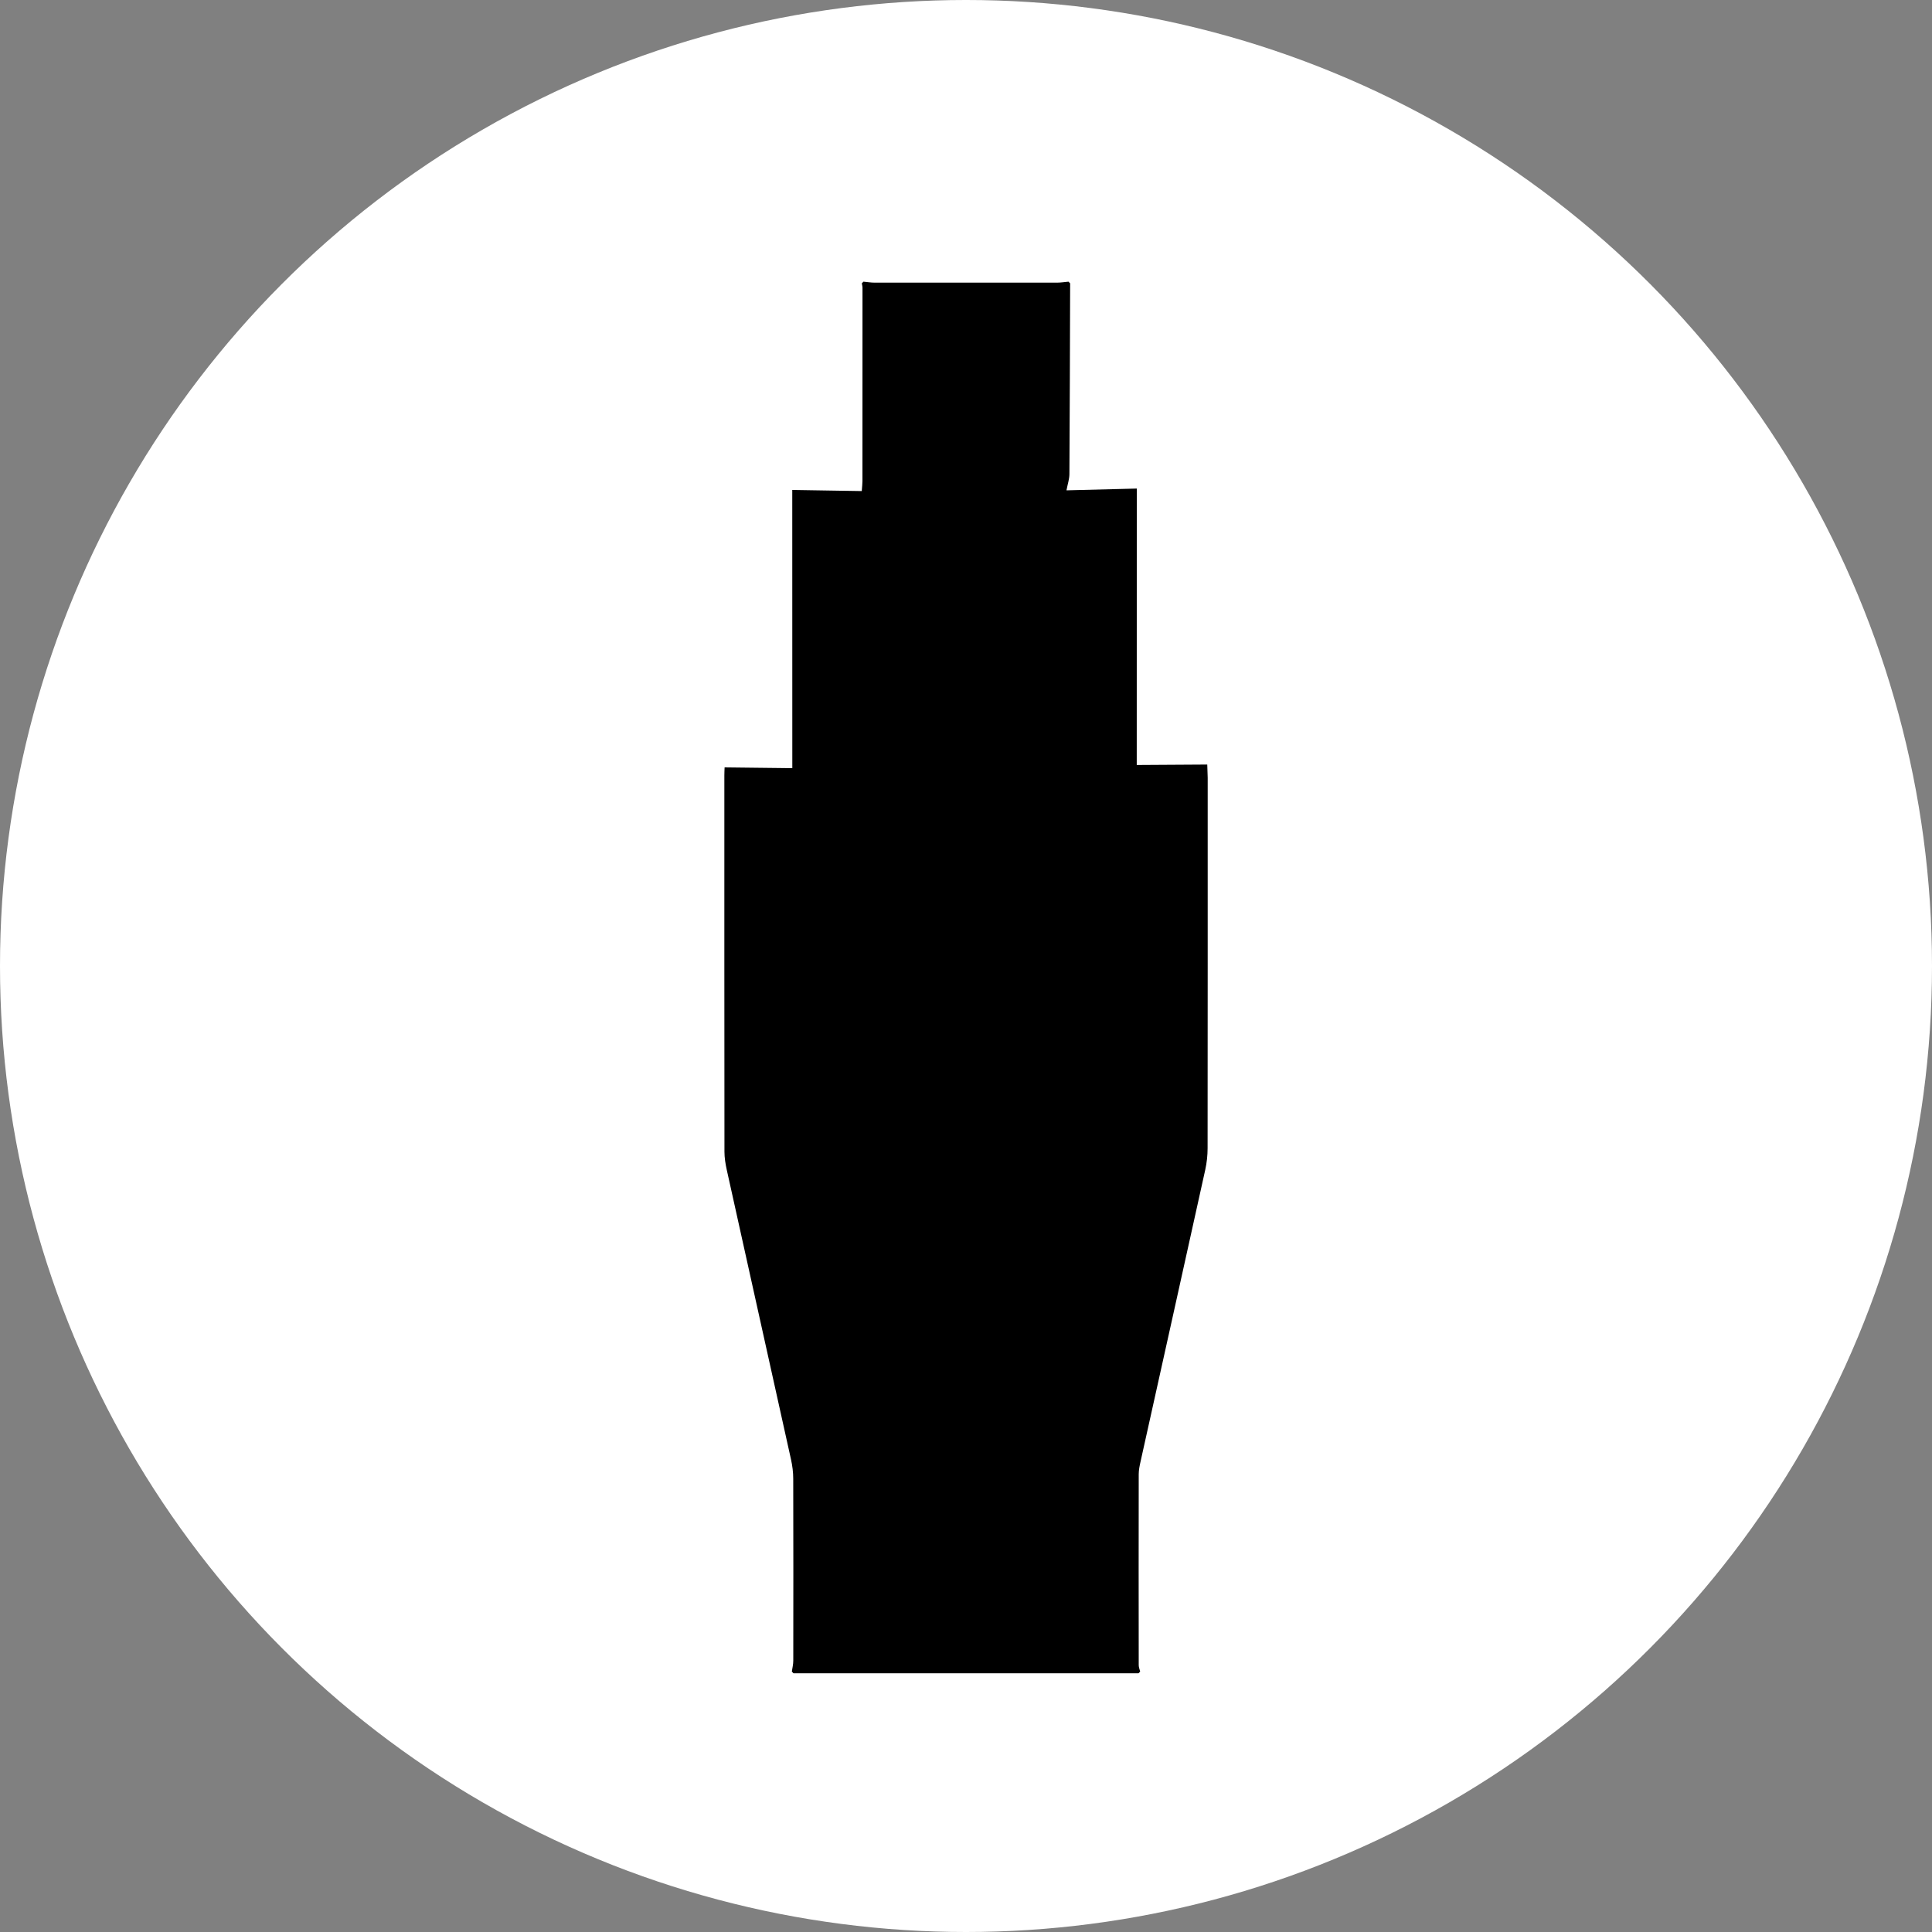 <?xml version="1.0" encoding="utf-8"?>
<!-- Generator: Adobe Illustrator 24.1.1, SVG Export Plug-In . SVG Version: 6.00 Build 0)  -->
<svg version="1.1" id="Layer_1" xmlns="http://www.w3.org/2000/svg" xmlns:xlink="http://www.w3.org/1999/xlink" x="0px" y="0px"
	 viewBox="0 0 400 400" style="enable-background:new 0 0 400 400;" xml:space="preserve">
<rect x="0" y="0" width="400" height="400" fill="#808080" stroke="none"/>
<style type="text/css">
	.st0{clip-path:url(#SVGID_2_);fill:#FFFFFF;}
	.st1{clip-path:url(#SVGID_2_);}
</style>
<g>
	<defs>
		<circle id="SVGID_1_" cx="200" cy="200" r="200"/>
	</defs>
	<clipPath id="SVGID_2_">
		<use xlink:href="#SVGID_1_"  style="overflow:visible;"/>
	</clipPath>
	<circle class="st0" cx="200" cy="200" r="200"/>
	<path class="st1" d="M249.95,158.29c-4.79,0.03-9.44,0.06-14.6,0.09c0-18.97,0.01-37.91,0.01-57.23
		c-4.52,0.11-9.11,0.23-14.56,0.37c0.25-1.3,0.6-2.32,0.61-3.34c0.08-13.17,0.11-26.35,0.15-39.52c-0.11-0.11-0.22-0.22-0.34-0.34
		c-0.77,0.07-1.55,0.19-2.32,0.2c-12.6,0.01-25.21,0.01-37.81,0c-0.77,0-1.55-0.13-2.32-0.2c-0.11,0.11-0.22,0.22-0.34,0.34
		c0.05,0.31,0.14,0.62,0.14,0.92c0,13.34,0,26.68-0.01,40.03c0,0.54-0.07,1.08-0.14,2.06c-4.73-0.08-9.37-0.15-14.39-0.23
		c0,19.19,0,38.13,0.01,57.6c-4.69-0.05-9.33-0.11-14.02-0.16c-0.02,0.55-0.05,1.11-0.05,1.66c0,25.97-0.01,51.94,0.02,77.91
		c0,1.25,0.21,2.53,0.48,3.76c4.42,19.99,8.88,39.97,13.3,59.96c0.29,1.31,0.46,2.66,0.46,4c0.03,12.55,0.03,25.1,0.01,37.65
		c0,0.76-0.19,1.52-0.3,2.27c0.11,0.11,0.22,0.22,0.34,0.34h71.44c0.11-0.11,0.22-0.22,0.34-0.34c-0.1-0.44-0.3-0.88-0.3-1.32
		c-0.02-13.18-0.02-26.37,0-39.55c0-0.86,0.18-1.73,0.37-2.58c4.47-20.14,8.95-40.28,13.4-60.43c0.32-1.46,0.49-2.98,0.49-4.47
		c0.03-25.57,0.02-51.15,0.02-76.72C250.03,160.25,249.99,159.48,249.95,158.29z"/>
</g>
</svg>
